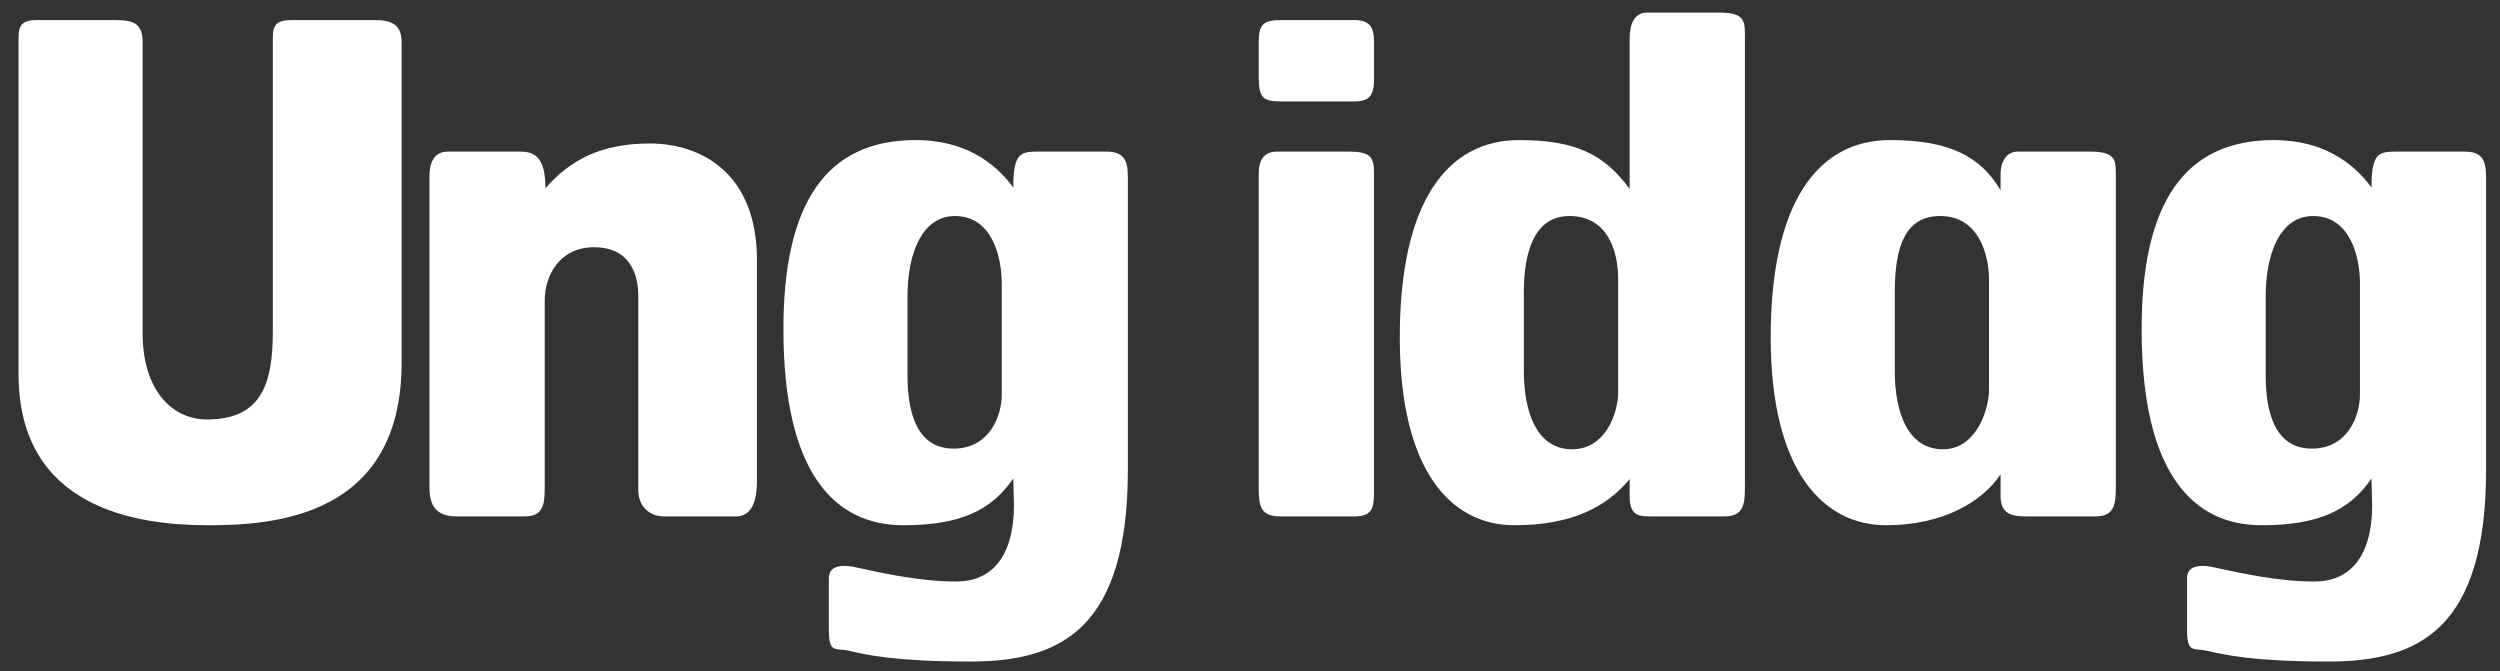 <?xml version="1.0" encoding="utf-8"?>
<!-- Generator: flexbox & to9  -->
<!DOCTYPE svg PUBLIC "-//W3C//DTD SVG 1.1//EN" "http://www.w3.org/Graphics/SVG/1.1/DTD/svg11.dtd">
<svg version="1.1" id="Layer_1" xmlns="http://www.w3.org/2000/svg" xmlns:xlink="http://www.w3.org/1999/xlink" x="0px" y="0px"
	 width="221.208px" height="59.375px" viewBox="0 0 221.208 59.375" enable-background="new 0 0 221.208 59.375"
	 xml:space="preserve">
<rect x="0" y="0" width="221.208" height="59.375" fill="#333333" stroke="none"/>
<g>
	<path fill="#FFFFFF" d="M18.379,46.475c-6.18,0-16.739-1.44-16.739-13.38V3.336c0-1.14,0.359-1.56,1.619-1.56h7.021
		c1.68,0,2.34,0.42,2.34,1.98v25.739c0,4.919,2.52,7.62,5.699,7.62c4.86,0,5.82-3.24,5.82-7.74V3.336c0-1.14,0.359-1.56,1.619-1.56
		h7.38c1.561,0,2.4,0.42,2.4,1.98v28.319C35.538,45.814,24.139,46.475,18.379,46.475z"/>
	<path fill="#FFFFFF" d="M65.118,45.693h-6.36c-1.26,0-2.279-0.84-2.279-2.34V26.195c0-2.22-0.96-4.32-3.9-4.32
		c-3.12,0-4.38,2.58-4.38,4.68v16.319c0,1.56,0,2.819-1.74,2.819h-6.06c-1.859,0-2.399-1.02-2.399-2.579V15.576
		c0-1.2,0.42-2.16,1.62-2.16h6.419c1.261,0,2.221,0.48,2.221,3.24c2.159-2.46,4.859-3.96,9.239-3.96c4.56,0,9.479,2.64,9.479,10.319
		v19.56C66.978,44.375,66.498,45.693,65.118,45.693z"/>
	<path fill="#FFFFFF" d="M85.878,58.534c-6.78,0-9.239-0.601-10.8-0.96c-1.2-0.24-1.74,0.24-1.74-1.86v-4.56
		c0-1.26,1.44-1.2,2.641-0.9c2.22,0.479,5.46,1.2,8.64,1.2c3.06,0,5.039-2.101,5.1-6.601c0-0.18-0.061-2.34-0.061-2.52
		c-1.92,2.82-4.68,4.141-9.719,4.141c-6.061,0-10.62-4.561-10.62-17.34c0-11.16,3.78-16.74,11.699-16.74c4.32,0,7.021,1.98,8.64,4.2
		c0-3.12,0.66-3.18,2.28-3.18h6c1.92,0,1.859,1.32,1.859,2.76v25.38C99.797,55.534,93.978,58.534,85.878,58.534z M88.638,25.055
		c0-2.28-0.84-5.94-4.14-5.94c-3,0-4.2,3.479-4.2,7.08v7.02c0,3.54,0.96,6.48,4.08,6.48c3.24,0,4.26-3,4.26-4.74V25.055z"/>
	<path fill="#FFFFFF" d="M119.836,8.976h-6.479c-1.561,0-1.98-0.3-1.98-2.1v-3.18c0-1.62,0.48-1.92,2.041-1.92h6.42
		c1.8,0,1.74,1.14,1.74,2.46v2.82C121.577,8.376,121.217,8.976,119.836,8.976z M119.836,45.693h-6.539
		c-1.739,0-1.92-0.899-1.92-2.459V15.396c0-1.2,0.42-1.98,1.619-1.98h6.42c2.041,0,2.16,0.66,2.16,1.98v27.838
		C121.577,44.794,121.577,45.693,119.836,45.693z"/>
	<path fill="#FFFFFF" d="M152.596,45.693h-6.119c-1.32,0-2.28,0.121-2.28-1.799c0,0,0-1.201,0-1.5c-2.04,2.459-5.1,4.08-10.198,4.08
		c-5.521,0-10.141-4.681-10.141-16.62c0-12,4.199-17.459,10.561-17.459c5.1,0,7.56,1.32,9.778,4.32c0-0.24,0-13.379,0-13.379
		c0-1.26,0.479-2.22,1.5-2.22h6.421c2.158,0,2.278,0.66,2.278,1.98v39.778C154.396,44.436,154.396,45.693,152.596,45.693z
		 M143.176,24.635c0-2.28-0.84-5.52-4.319-5.52c-3.06,0-4.021,3.12-4.021,6.72v7.021c0,3.6,1.141,6.898,4.261,6.898
		c3.06,0,4.079-3.359,4.079-4.979V24.635L143.176,24.635z"/>
	<path fill="#FFFFFF" d="M185.417,45.693h-6.121c-1.26,0-2.279-0.18-2.279-1.799c0-0.24,0-1.5,0-1.92
		c-1.561,2.34-4.979,4.5-10.139,4.5c-5.461,0-10.2-4.681-10.2-16.62c0-12,4.2-17.459,10.56-17.459c5.34,0,8.04,1.5,9.779,4.44
		c0-0.36,0-1.26,0-1.44c0-1.02,0.48-1.98,1.5-1.98h6.42c2.16,0,2.279,0.66,2.279,1.98v27.479
		C187.215,44.436,187.215,45.693,185.417,45.693z M175.997,24.755c0-2.1-0.84-5.64-4.32-5.64c-3.061,0-4.02,2.64-4.02,6.72v7.021
		c0,3.6,1.141,6.898,4.26,6.898c3,0,4.08-3.6,4.08-5.279V24.755z"/>
	<path fill="#FFFFFF" d="M206.056,58.534c-6.779,0-9.239-0.601-10.8-0.96c-1.199-0.24-1.739,0.24-1.739-1.86v-4.56
		c0-1.26,1.438-1.2,2.64-0.9c2.221,0.479,5.461,1.2,8.641,1.2c3.061,0,5.039-2.101,5.1-6.601c0-0.18-0.061-2.34-0.061-2.52
		c-1.92,2.82-4.68,4.141-9.719,4.141c-6.061,0-10.619-4.561-10.619-17.34c0-11.16,3.778-16.74,11.698-16.74
		c4.319,0,7.021,1.98,8.64,4.2c0-3.12,0.66-3.18,2.281-3.18h5.998c1.92,0,1.86,1.32,1.86,2.76v25.38
		C219.976,55.534,214.155,58.534,206.056,58.534z M208.816,25.055c0-2.28-0.841-5.94-4.142-5.94c-3,0-4.198,3.479-4.198,7.08v7.02
		c0,3.54,0.96,6.48,4.079,6.48c3.24,0,4.261-3,4.261-4.74V25.055L208.816,25.055z"/>
</g>
</svg>

